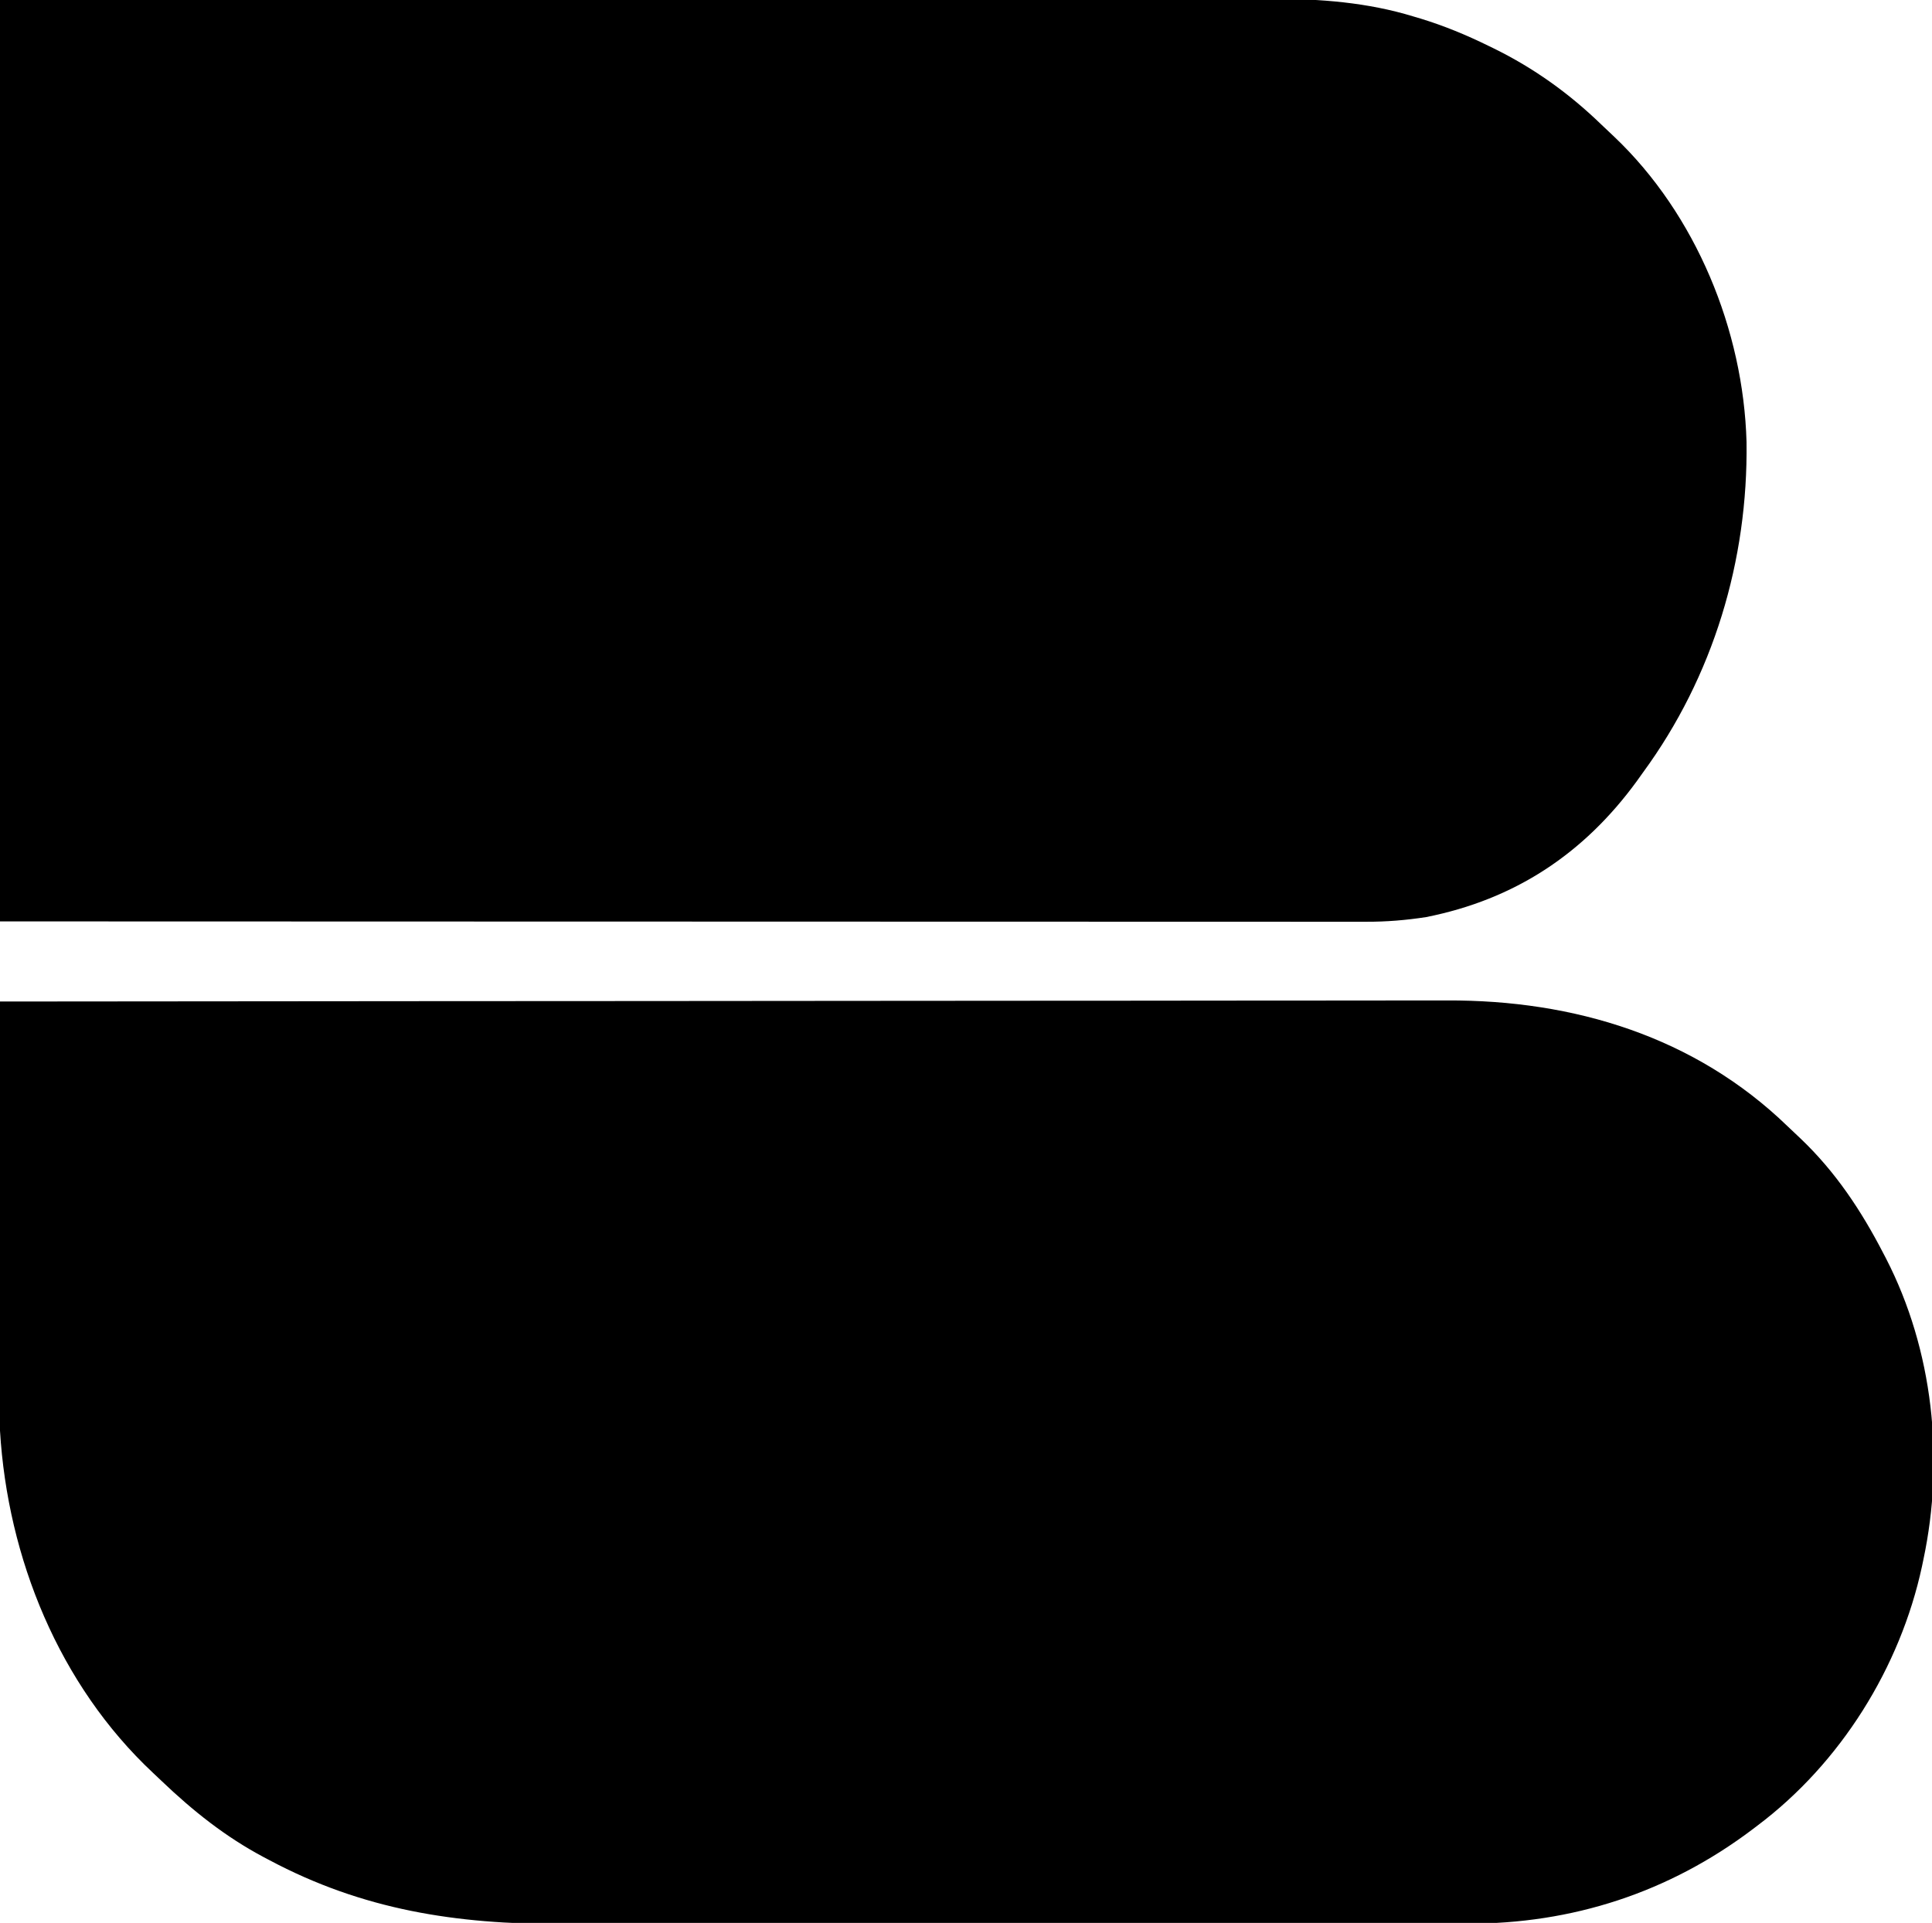 <?xml version="1.0" encoding="UTF-8"?>
<svg version="1.1" xmlns="http://www.w3.org/2000/svg" width="675" height="672">
<path d="M0 0 C49.741 -0.051 99.483 -0.099 149.224 -0.127 C149.961 -0.127 150.698 -0.128 151.458 -0.128 C167.479 -0.137 183.501 -0.146 199.522 -0.153 C207.38 -0.157 215.238 -0.161 223.096 -0.165 C224.269 -0.165 224.269 -0.165 225.465 -0.166 C250.775 -0.179 276.084 -0.201 301.394 -0.229 C327.42 -0.257 353.445 -0.276 379.47 -0.282 C383.153 -0.283 386.835 -0.284 390.517 -0.285 C391.242 -0.285 391.966 -0.285 392.713 -0.285 C404.343 -0.289 415.973 -0.303 427.602 -0.32 C439.316 -0.338 451.029 -0.345 462.742 -0.341 C469.08 -0.339 475.418 -0.341 481.755 -0.358 C487.572 -0.372 493.388 -0.373 499.205 -0.363 C501.295 -0.361 503.386 -0.365 505.476 -0.375 C549.883 -0.565 592.166 12.245 624.528 43.579 C626.014 45.013 627.52 46.425 629.027 47.836 C641.27 59.475 650.269 73.05 658 88 C658.32 88.613 658.639 89.226 658.968 89.858 C675.405 121.846 679.43 159.952 672 195 C671.839 195.776 671.678 196.551 671.512 197.351 C663.881 232.789 643.047 266.166 614 288 C613.477 288.398 612.954 288.796 612.416 289.206 C583.113 311.379 549.328 322.368 512.595 322.261 C511.103 322.264 509.612 322.268 508.121 322.272 C504.068 322.282 500.015 322.28 495.962 322.276 C491.574 322.274 487.185 322.283 482.796 322.29 C474.214 322.303 465.633 322.305 457.051 322.302 C450.069 322.301 443.087 322.302 436.105 322.307 C435.108 322.307 434.111 322.308 433.085 322.308 C431.06 322.31 429.035 322.311 427.009 322.312 C408.047 322.323 389.084 322.321 370.121 322.315 C352.812 322.309 335.503 322.321 318.195 322.34 C300.382 322.359 282.569 322.367 264.756 322.364 C254.771 322.362 244.787 322.364 234.803 322.378 C226.301 322.39 217.799 322.392 209.297 322.38 C204.969 322.374 200.64 322.372 196.311 322.385 C159.448 322.48 126.795 317.495 94 300 C93.389 299.678 92.778 299.355 92.148 299.023 C78.771 291.914 67.395 282.845 56.484 272.417 C55.496 271.473 54.503 270.535 53.504 269.603 C20.626 238.843 2.669 194.482 0 150 C-0.13 144.956 -0.127 139.914 -0.114 134.868 C-0.113 133.389 -0.113 131.909 -0.114 130.429 C-0.114 126.451 -0.108 122.472 -0.101 118.494 C-0.095 114.322 -0.095 110.15 -0.093 105.978 C-0.09 98.095 -0.082 90.212 -0.072 82.328 C-0.061 73.346 -0.055 64.364 -0.05 55.382 C-0.04 36.922 -0.022 18.461 0 0 Z " fill="#000000" transform="translate(0,350)"/>
<path d="M0 0 C115.092 -0.121 115.092 -0.121 163.201 -0.146 C173.511 -0.152 183.822 -0.158 194.132 -0.164 C195.53 -0.164 196.929 -0.165 198.327 -0.166 C220.585 -0.179 242.844 -0.201 265.102 -0.229 C288.645 -0.258 312.188 -0.276 335.731 -0.282 C349.822 -0.286 363.913 -0.299 378.004 -0.324 C387.678 -0.34 397.353 -0.344 407.027 -0.341 C412.601 -0.339 418.175 -0.341 423.749 -0.358 C428.867 -0.372 433.984 -0.373 439.102 -0.363 C440.939 -0.361 442.777 -0.365 444.614 -0.375 C461.161 -0.455 477.913 0.873 493.812 5.75 C494.674 6.006 495.535 6.262 496.422 6.526 C504.592 9.036 512.338 12.231 520 16 C520.631 16.307 521.262 16.613 521.912 16.929 C536 23.855 548.261 32.669 559.528 43.579 C561.014 45.013 562.52 46.425 564.027 47.836 C592.513 74.917 609.112 115.375 610.203 154.453 C610.761 195.804 598.601 236.431 574 270 C573.295 270.987 572.59 271.975 571.863 272.992 C553.346 298.393 529.219 314.334 498.273 320.492 C491.265 321.579 484.393 322.148 477.303 322.123 C476.472 322.124 475.641 322.125 474.785 322.127 C472.012 322.129 469.24 322.125 466.467 322.12 C464.455 322.121 462.442 322.122 460.43 322.123 C454.909 322.125 449.388 322.121 443.868 322.116 C437.911 322.112 431.954 322.113 425.997 322.114 C415.679 322.114 405.361 322.111 395.043 322.106 C384.224 322.1 373.405 322.096 362.586 322.095 C361.576 322.095 361.576 322.095 360.546 322.095 C357.127 322.094 353.708 322.094 350.29 322.094 C326.086 322.092 301.883 322.085 277.679 322.075 C254.169 322.066 230.658 322.059 207.147 322.055 C205.668 322.055 204.189 322.054 202.711 322.054 C191.26 322.052 179.81 322.05 168.36 322.048 C112.24 322.039 56.12 322.019 0 322 C0 215.74 0 109.48 0 0 Z " fill="#000000" transform="translate(0,0)"/>
</svg>

